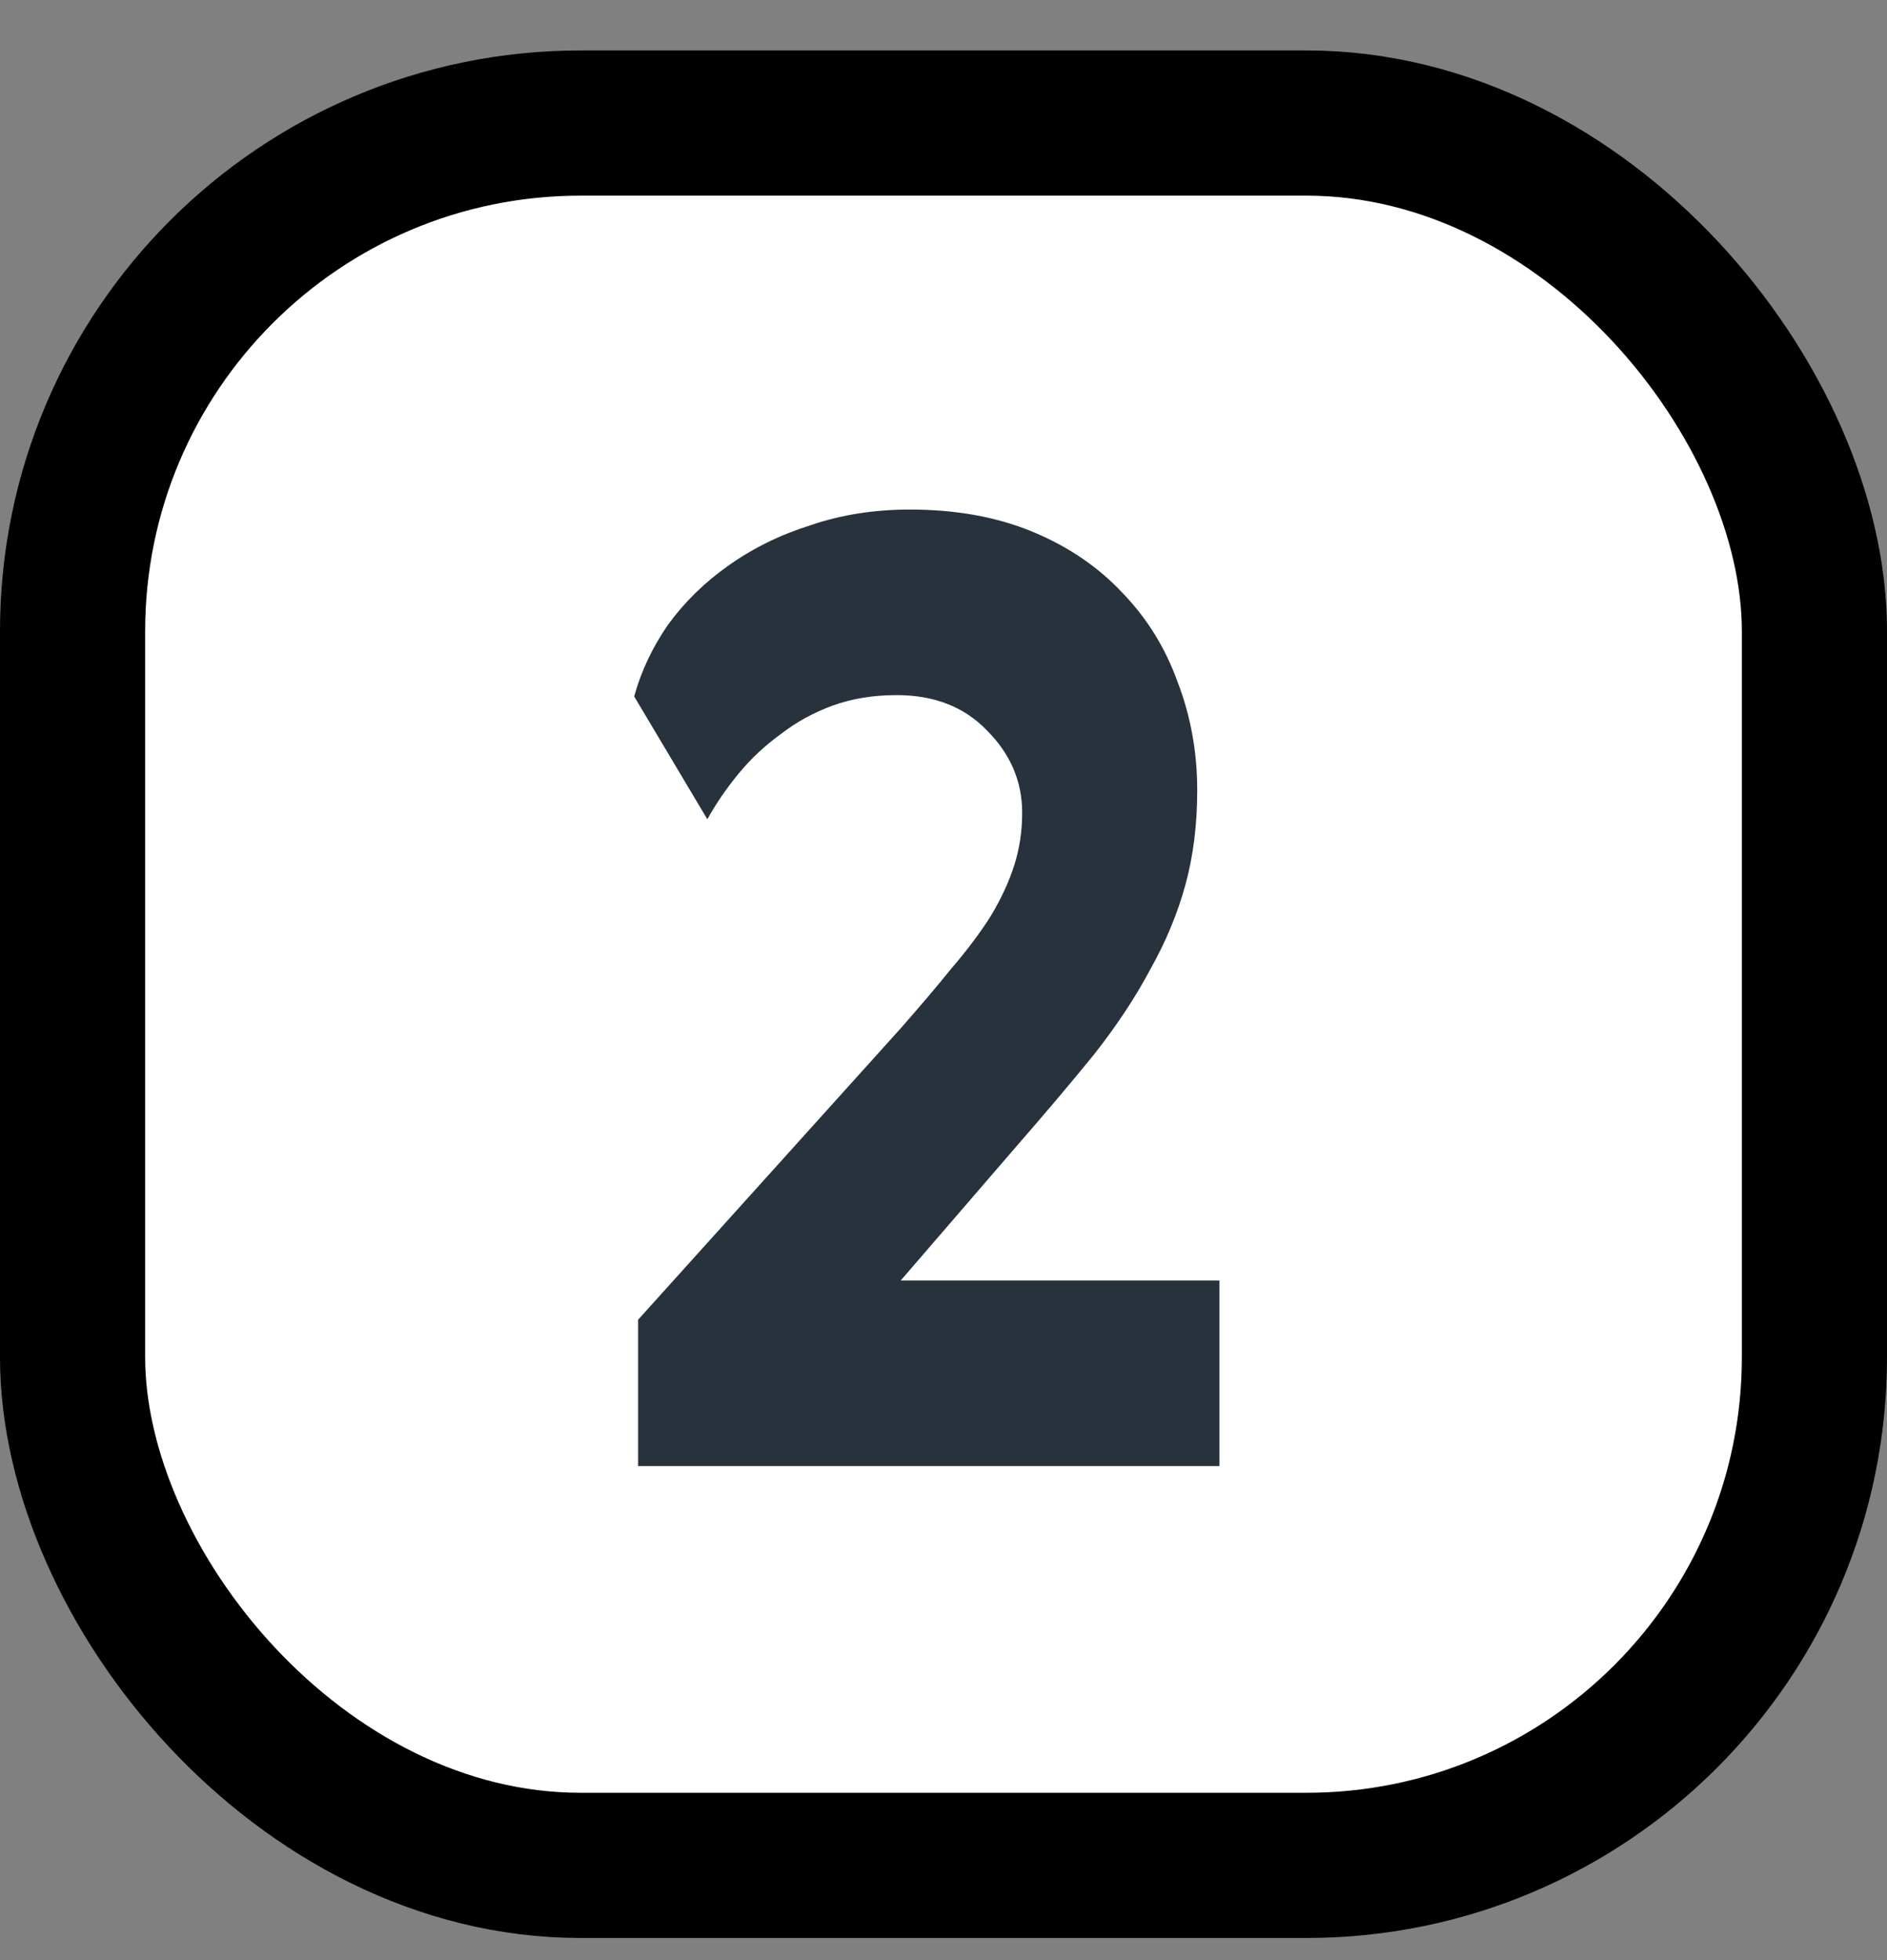 <svg width="26" height="27" viewBox="0 0 26 27" fill="none" xmlns="http://www.w3.org/2000/svg">
<rect x="0" y="0" width="26" height="27" fill="#808080" stroke="none"/>
<rect x="1" y="1.695" width="24" height="24" rx="7" fill="white"/>
<rect x="1" y="1.695" width="24" height="24" rx="7" stroke="black" stroke-width="2"/>
<path d="M12.356 9.575C12.032 9.575 11.738 9.623 11.474 9.719C11.21 9.815 10.97 9.947 10.754 10.115C10.538 10.271 10.346 10.451 10.178 10.655C10.01 10.859 9.866 11.069 9.746 11.285L8.738 9.593C8.834 9.245 8.99 8.915 9.206 8.603C9.434 8.291 9.71 8.021 10.034 7.793C10.37 7.553 10.748 7.367 11.168 7.235C11.588 7.091 12.044 7.019 12.536 7.019C13.172 7.019 13.736 7.121 14.228 7.325C14.72 7.529 15.134 7.811 15.47 8.171C15.806 8.519 16.058 8.927 16.226 9.395C16.406 9.863 16.496 10.361 16.496 10.889C16.496 11.357 16.442 11.789 16.334 12.185C16.226 12.581 16.064 12.971 15.848 13.355C15.644 13.739 15.386 14.129 15.074 14.525C14.762 14.909 14.402 15.335 13.994 15.803L12.41 17.639H16.802V20.195H8.792V18.179L12.41 14.165C12.674 13.865 12.908 13.589 13.112 13.337C13.328 13.085 13.508 12.845 13.652 12.617C13.796 12.377 13.904 12.143 13.976 11.915C14.048 11.687 14.084 11.447 14.084 11.195C14.084 10.763 13.922 10.385 13.598 10.061C13.286 9.737 12.872 9.575 12.356 9.575Z" fill="#28323C"/>
</svg>
